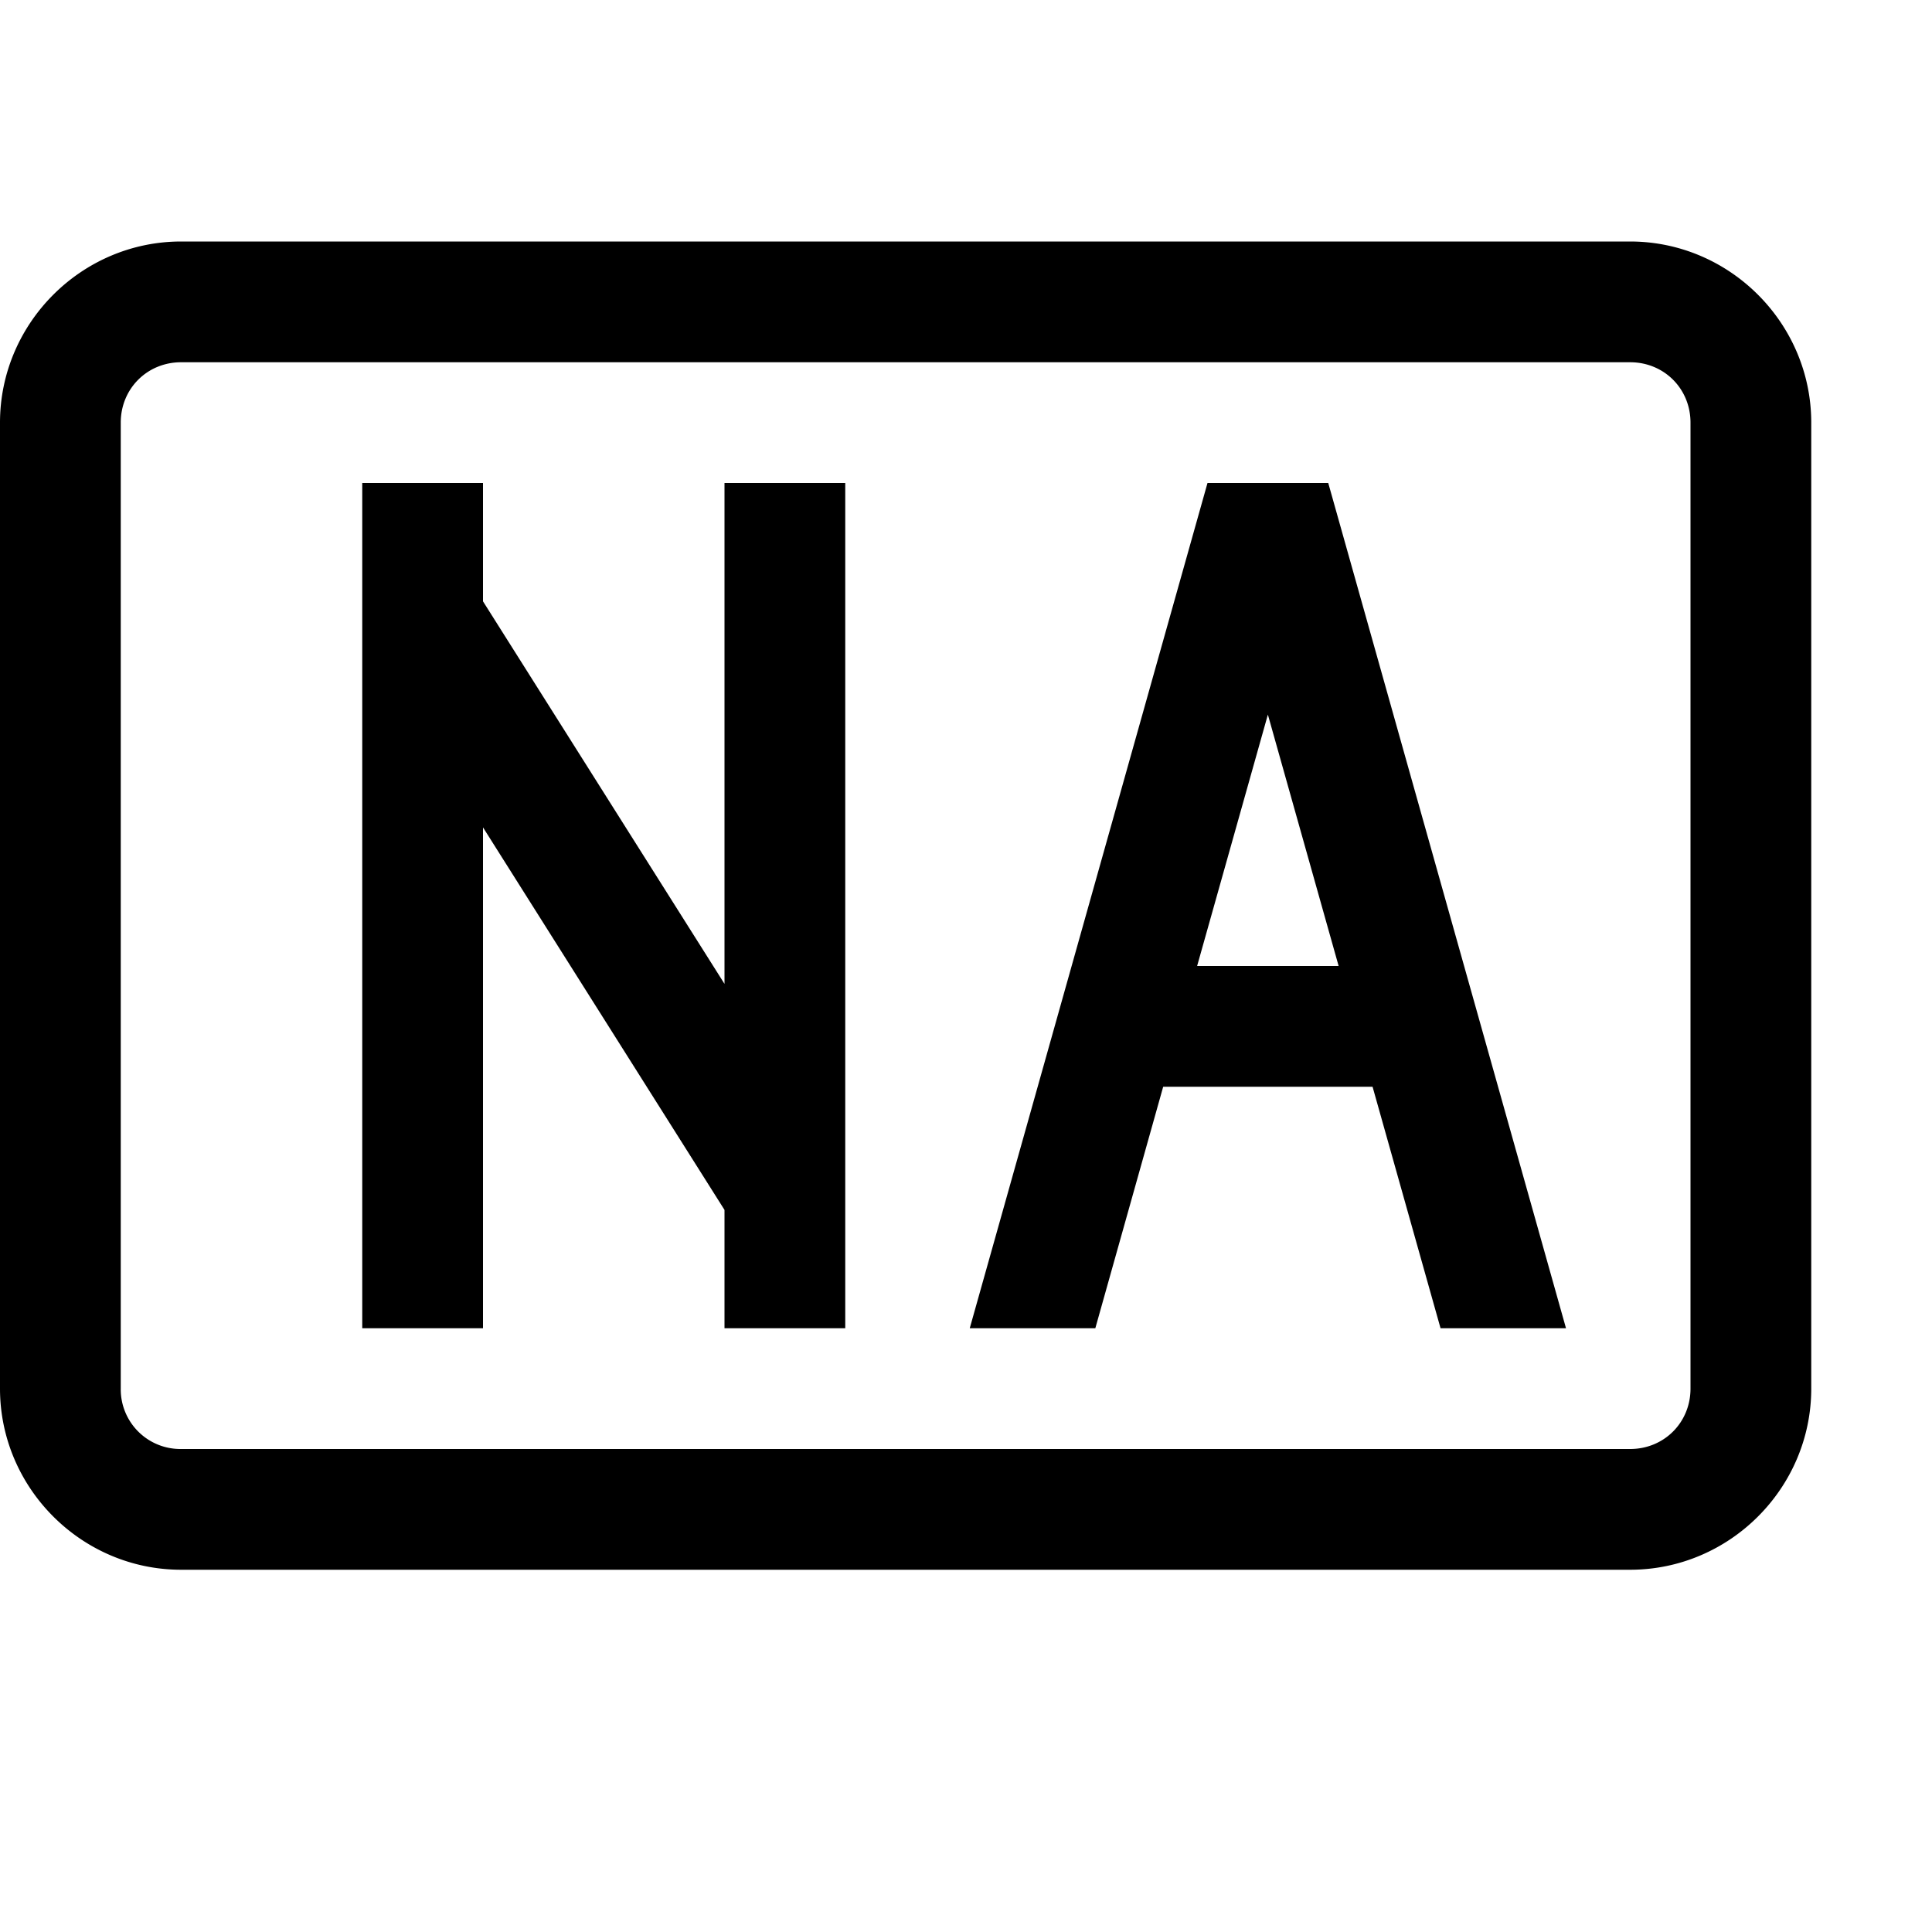 <svg xmlns="http://www.w3.org/2000/svg" viewBox="0 0 16 16"><path d="M1.5 2C.676 2 0 2.676 0 3.5v8c0 .824.676 1.5 1.5 1.5h12c.824 0 1.5-.676 1.5-1.5v-8c0-.824-.676-1.5-1.5-1.5zm0 1h12c.281 0 .5.219.5.5v8c0 .281-.219.5-.5.5h-12a.494.494 0 0 1-.5-.5v-8c0-.281.219-.5.5-.5zM3 4v7h1V6.852l2 3.168V11h1V4H6v4.148L4 4.98V4zm7 0l-1.969 7h1.04l.562-2h1.734l.563 2h1.039L11 4zm.5 1.918L11.086 8H9.914z"/></svg>
